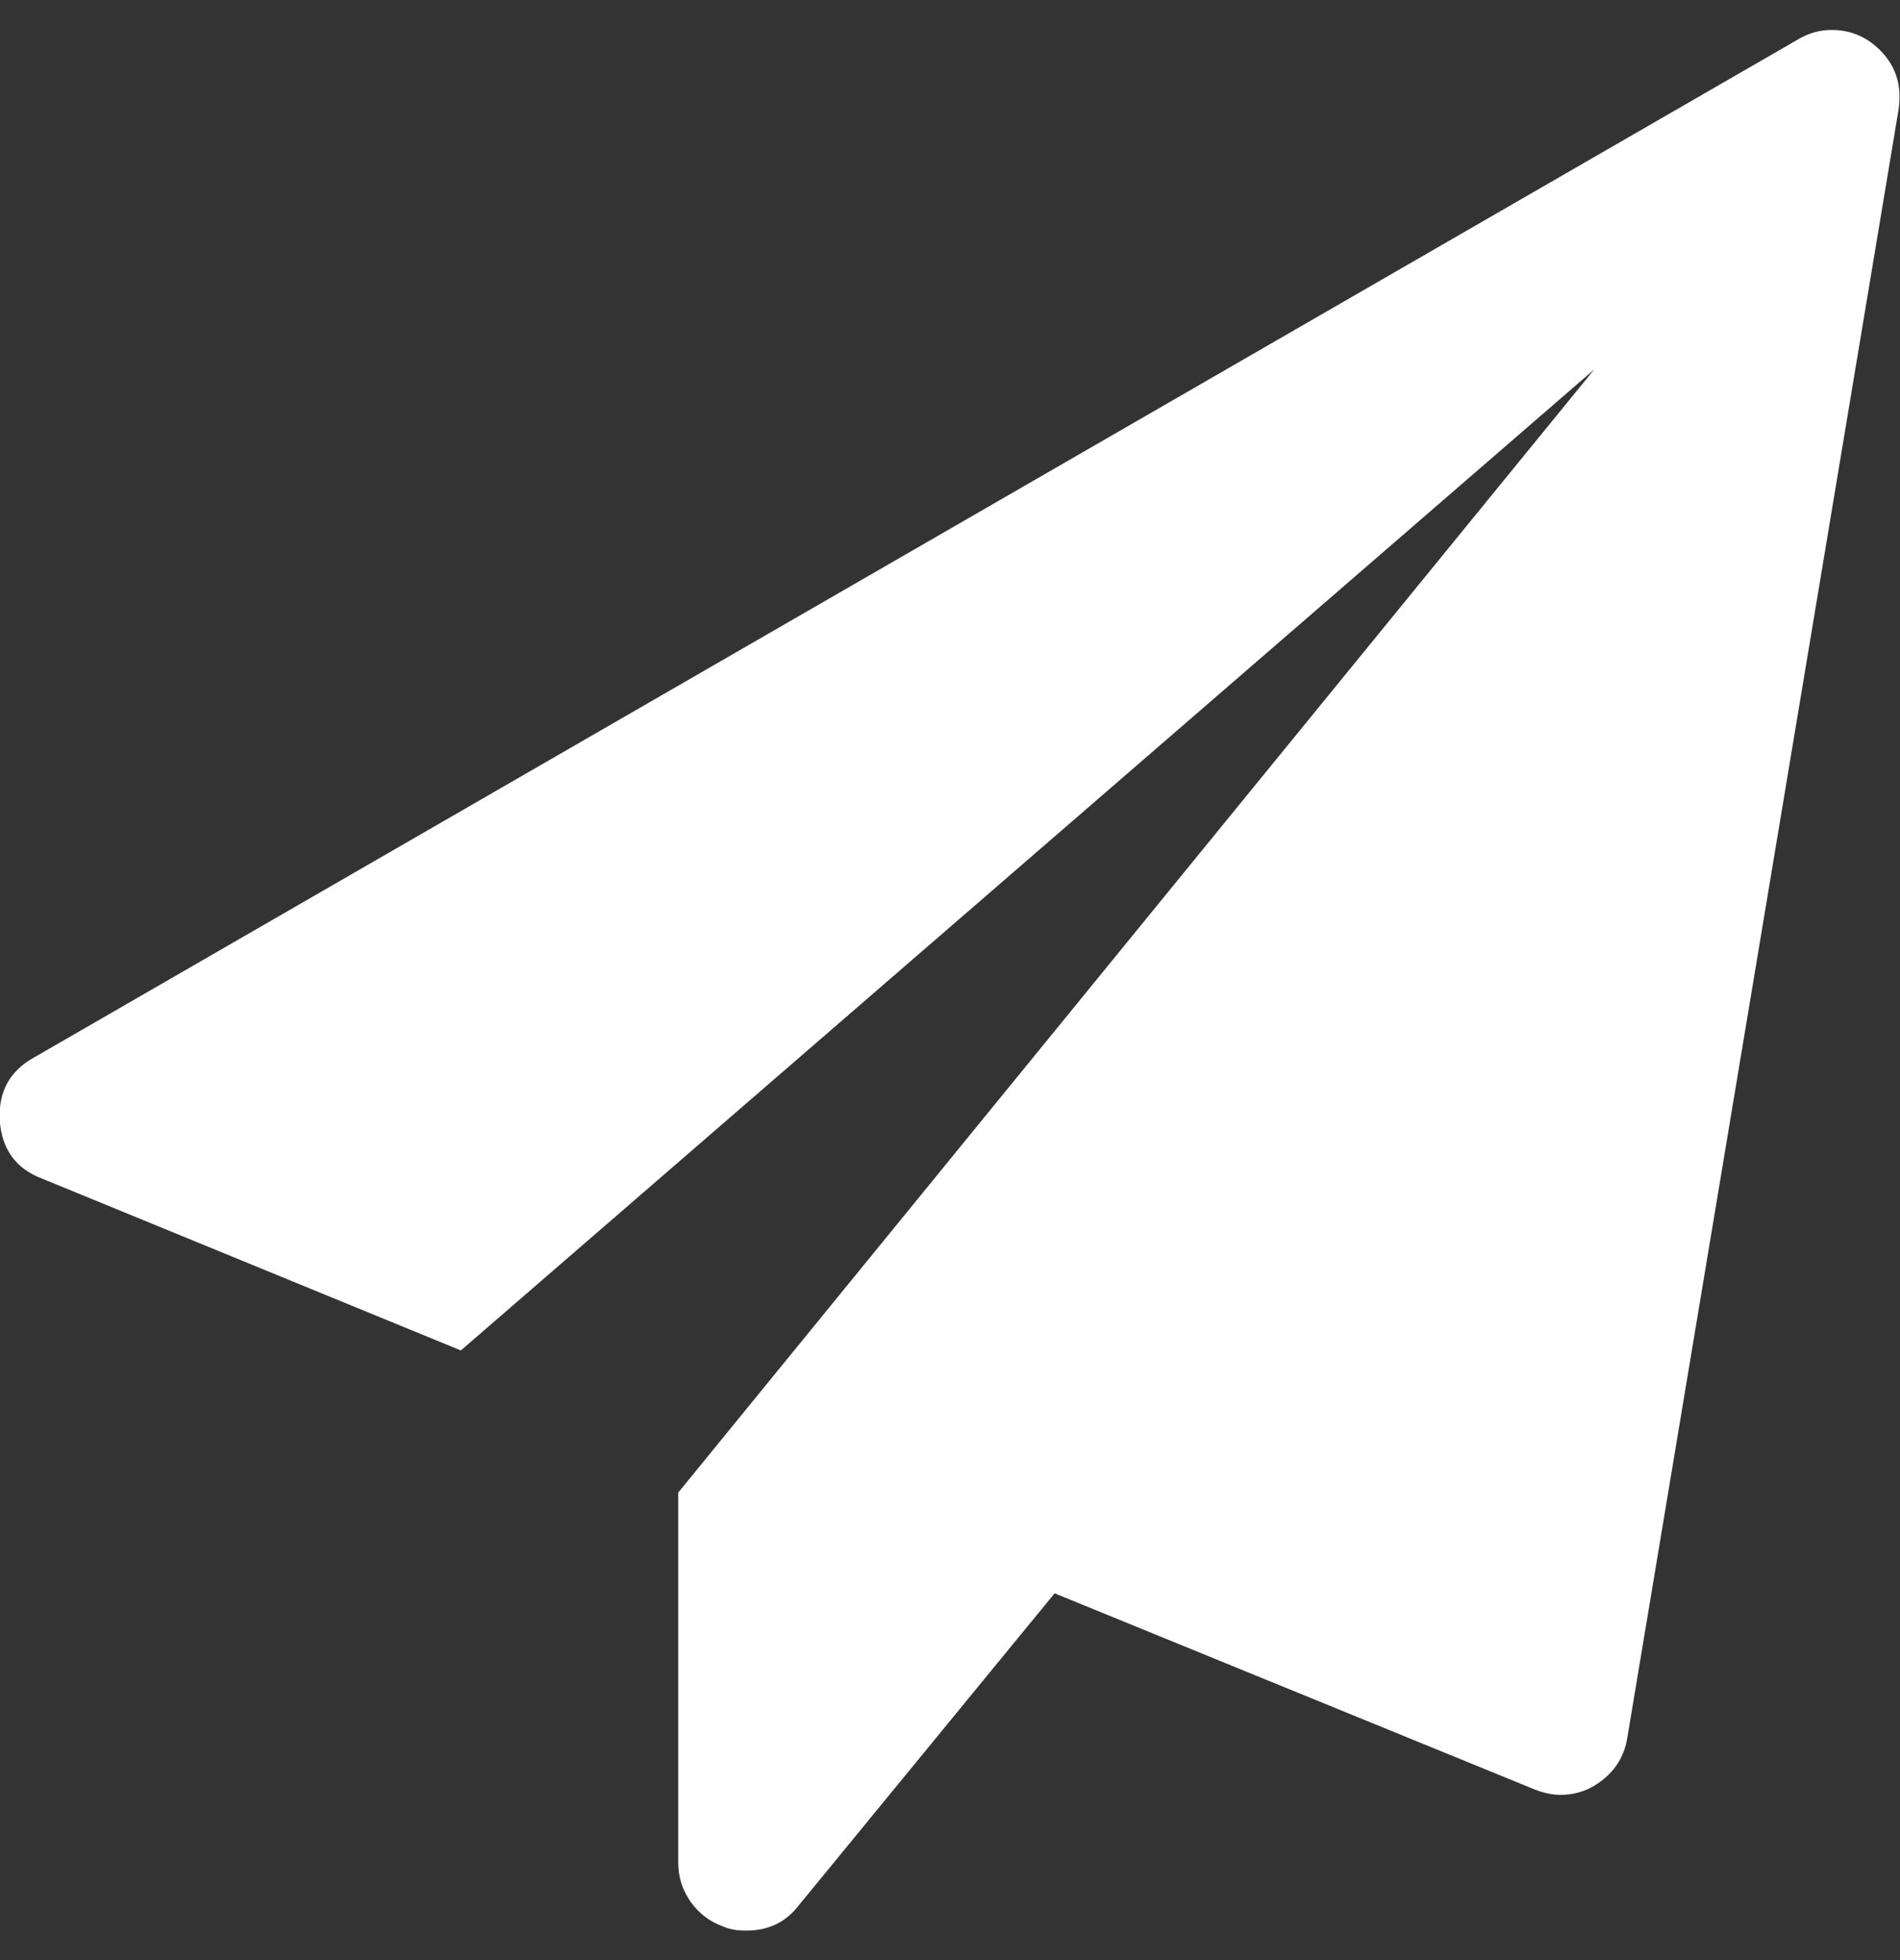 <svg width="32" height="33" viewBox="0 0 32 33" fill="none" xmlns="http://www.w3.org/2000/svg">
<rect x="0" y="0" width="32" height="33" fill="#333333" stroke="none"/>
<g clip-path="url(#clip0_127_170)">
<path d="M31.494 0.701C31.887 0.987 32.047 1.367 31.976 1.844L27.405 29.272C27.345 29.617 27.155 29.885 26.833 30.075C26.667 30.17 26.482 30.218 26.28 30.218C26.149 30.218 26.006 30.188 25.851 30.129L17.762 26.825L13.441 32.093C13.226 32.367 12.935 32.504 12.566 32.504C12.411 32.504 12.28 32.48 12.173 32.432C11.947 32.349 11.765 32.209 11.628 32.013C11.491 31.816 11.423 31.599 11.423 31.361V25.129L26.851 6.219L7.762 22.736L0.709 19.843C0.268 19.677 0.03 19.349 -0.005 18.861C-0.029 18.385 0.161 18.034 0.566 17.808L30.28 0.665C30.458 0.558 30.649 0.504 30.851 0.504C31.089 0.504 31.303 0.57 31.494 0.701Z" fill="white"/>
</g>
<defs>
<clipPath id="clip0_127_170">
    <rect width="32" height="31.999" fill="white" transform="translate(-0.001 0.504)"/>
</clipPath>
</defs>
</svg>
